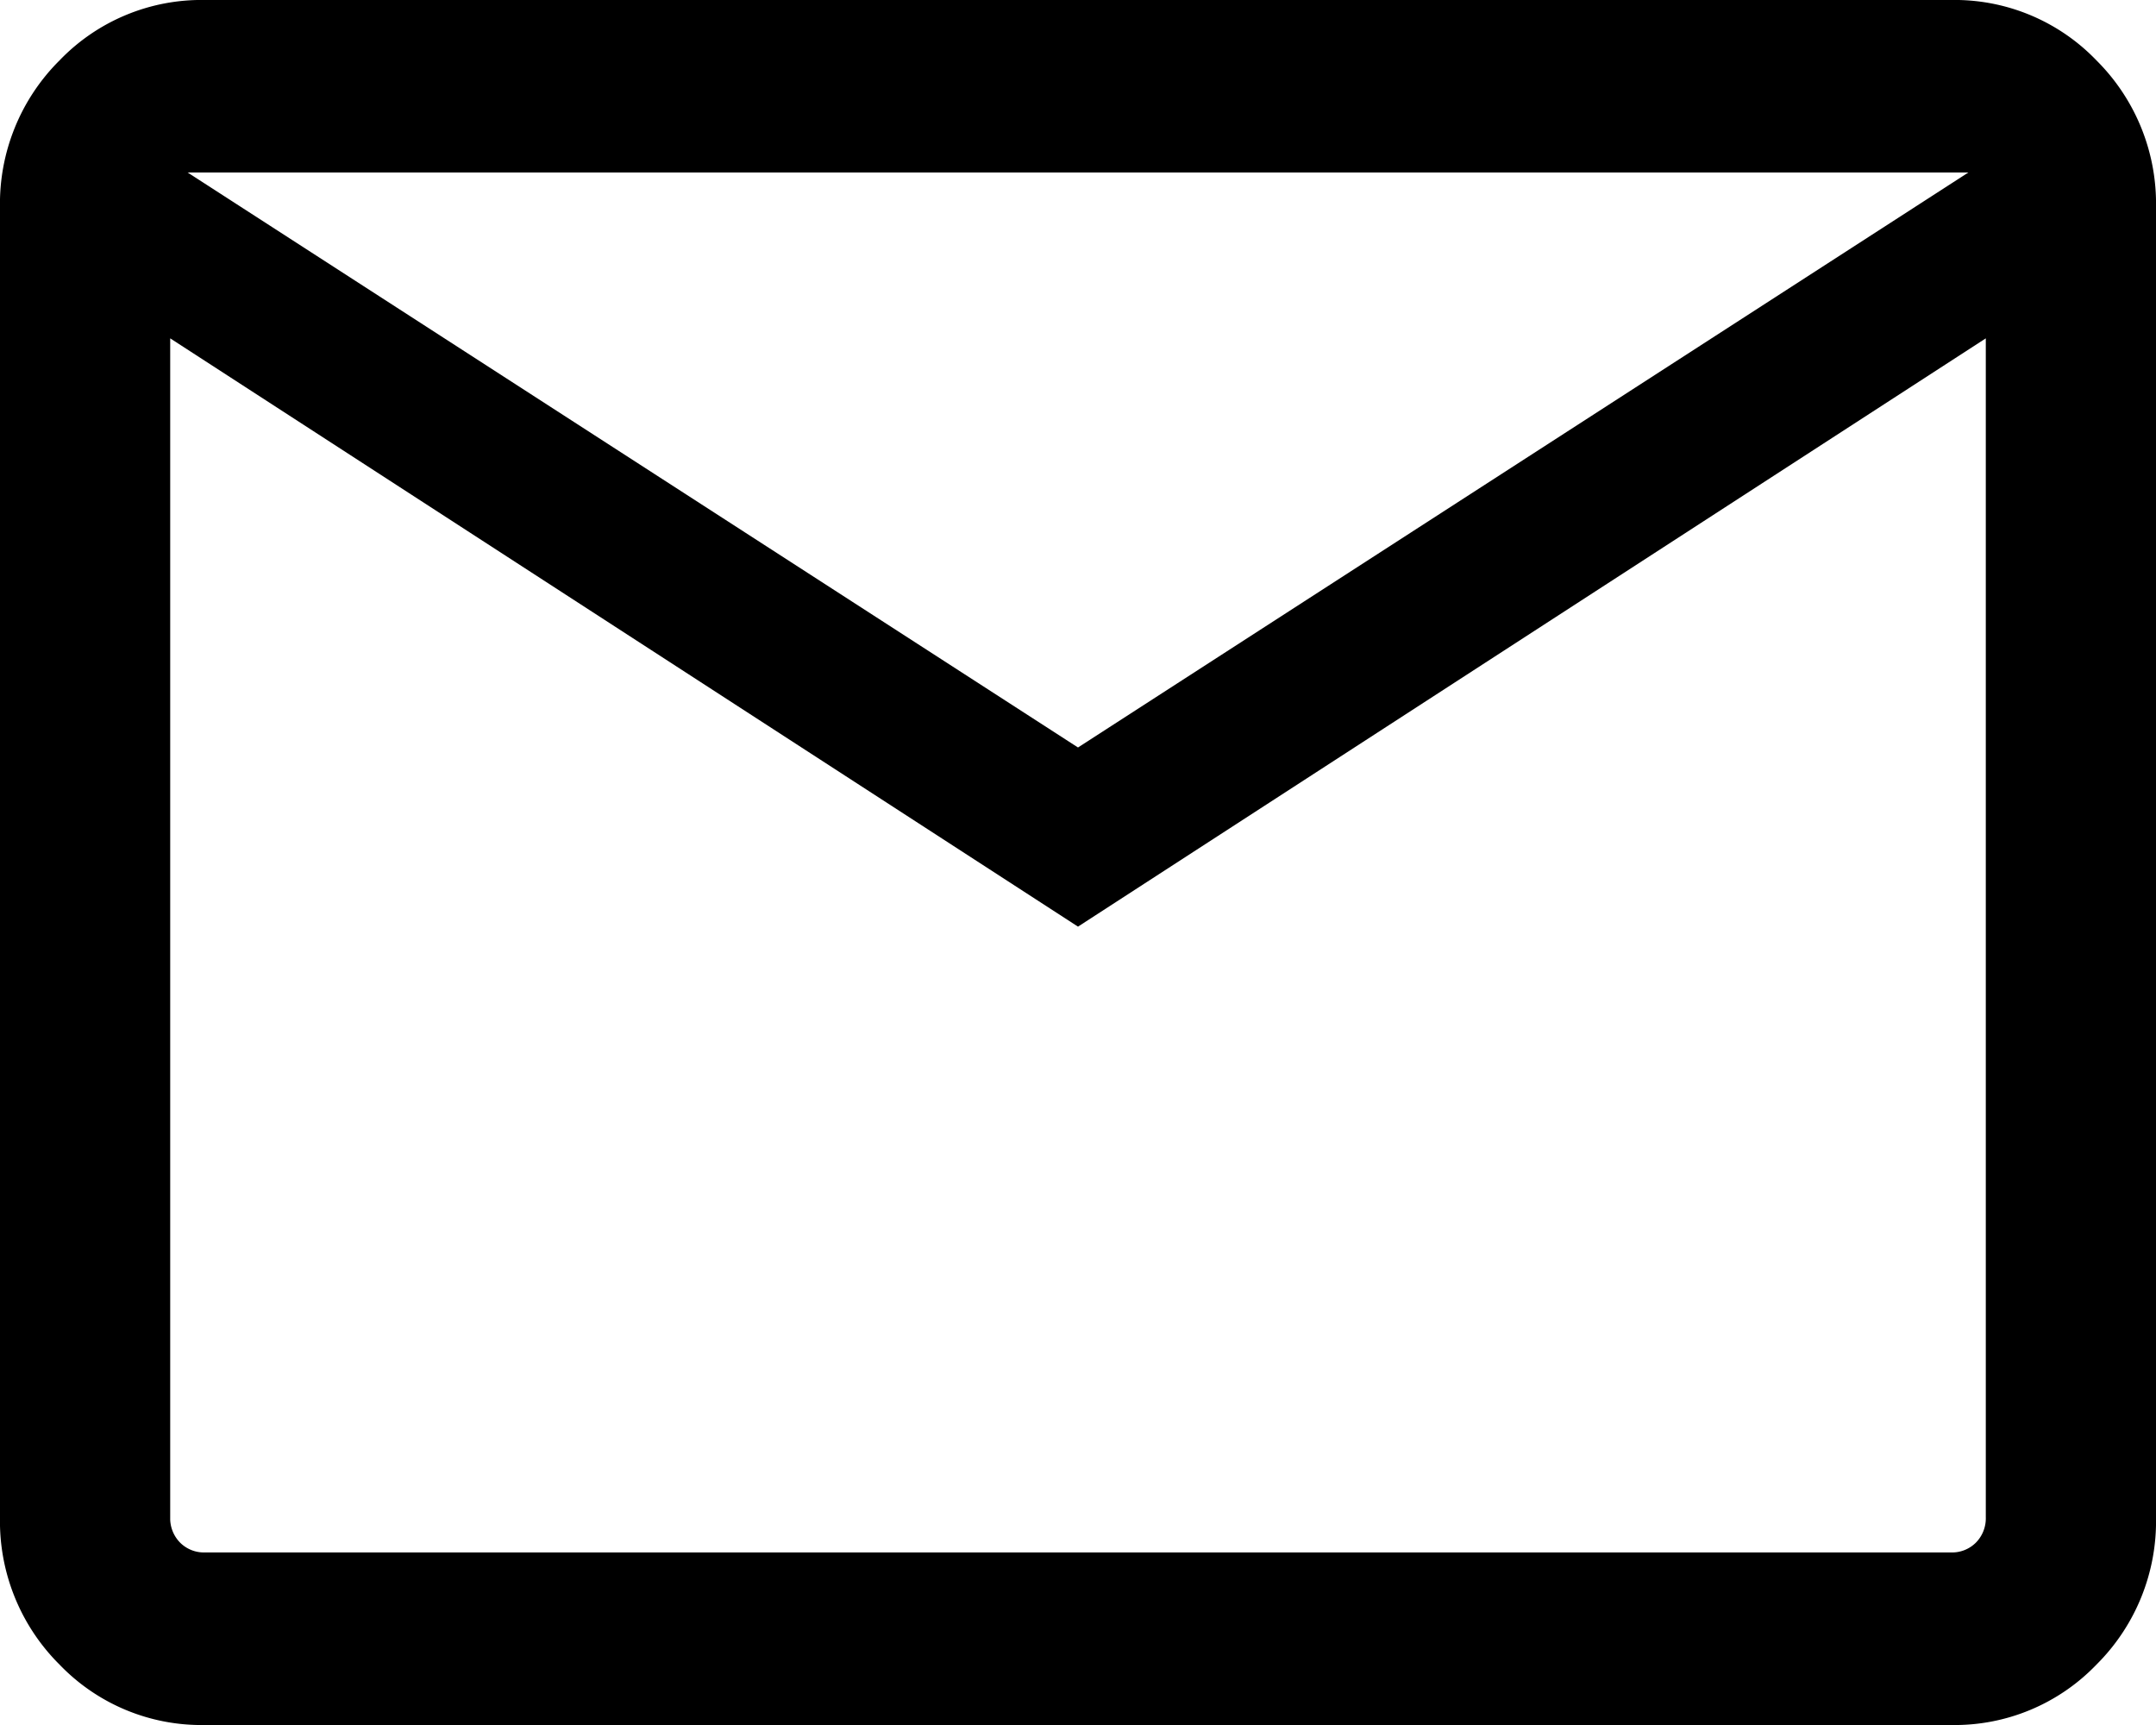 <svg xmlns="http://www.w3.org/2000/svg" width="35" height="28" viewBox="0 0 35 28">
  <path id="mail_24dp_FILL0_wght300_GRAD0_opsz24" d="M103.33-752a3.192,3.192,0,0,1-2.363-.98,3.28,3.28,0,0,1-.967-2.394v-21.251a3.28,3.28,0,0,1,.967-2.395,3.193,3.193,0,0,1,2.363-.98h28.34a3.192,3.192,0,0,1,2.363.98,3.28,3.28,0,0,1,.967,2.395v21.251a3.279,3.279,0,0,1-.967,2.394,3.192,3.192,0,0,1-2.363.98Zm14.17-12.959-14.737-9.549v19.133a.563.563,0,0,0,.159.413.547.547,0,0,0,.408.161h28.34a.547.547,0,0,0,.408-.161.563.563,0,0,0,.159-.413v-19.133Zm0-2.908,14.454-9.333H103.046Zm-14.737-6.641v19.133a.563.563,0,0,0,.159.413.547.547,0,0,0,.408.161h-.567Z" transform="translate(-100 780)"/>
</svg>
